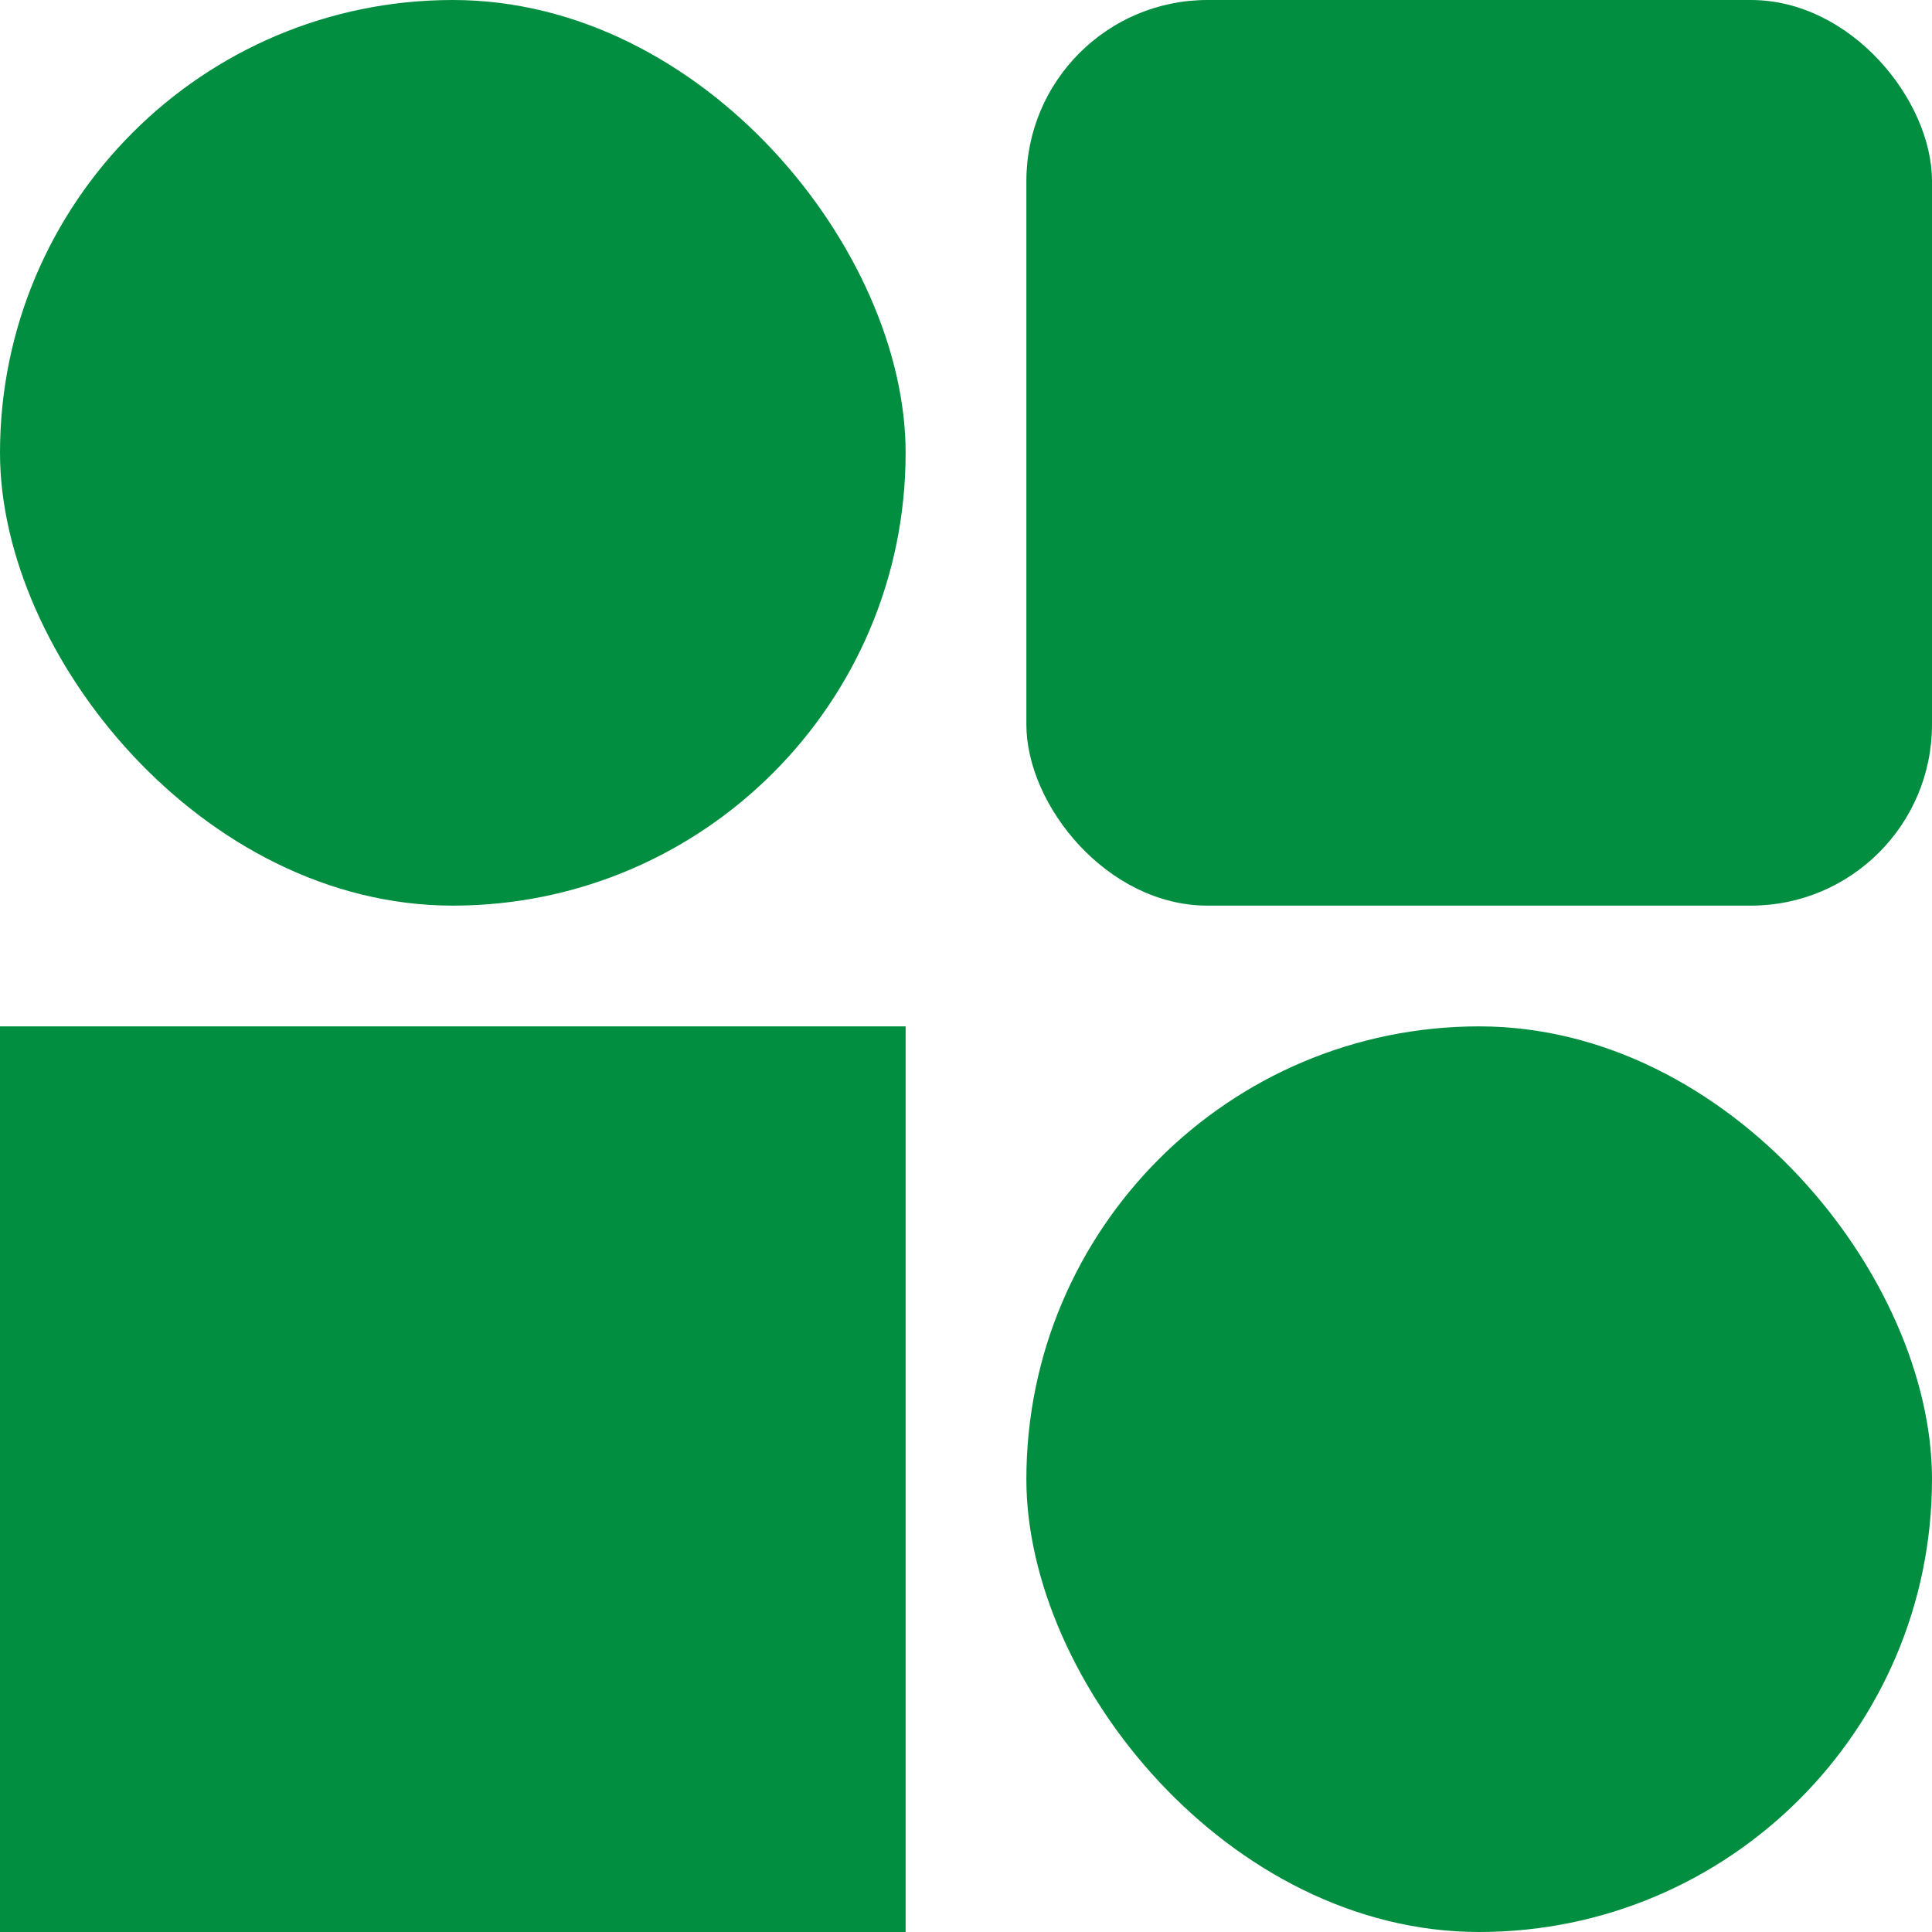 <svg width="32" height="32" viewBox="0 0 32 32" fill="none" xmlns="http://www.w3.org/2000/svg">
<rect width="15" height="15" rx="7.5" fill="#018E40"/>
<rect y="17" width="15" height="15" fill="#018E40"/>
<rect x="17" width="15" height="15" rx="3" fill="#018E40"/>
<rect x="17" y="17" width="15" height="15" rx="7.5" fill="#018E40"/>
</svg>
